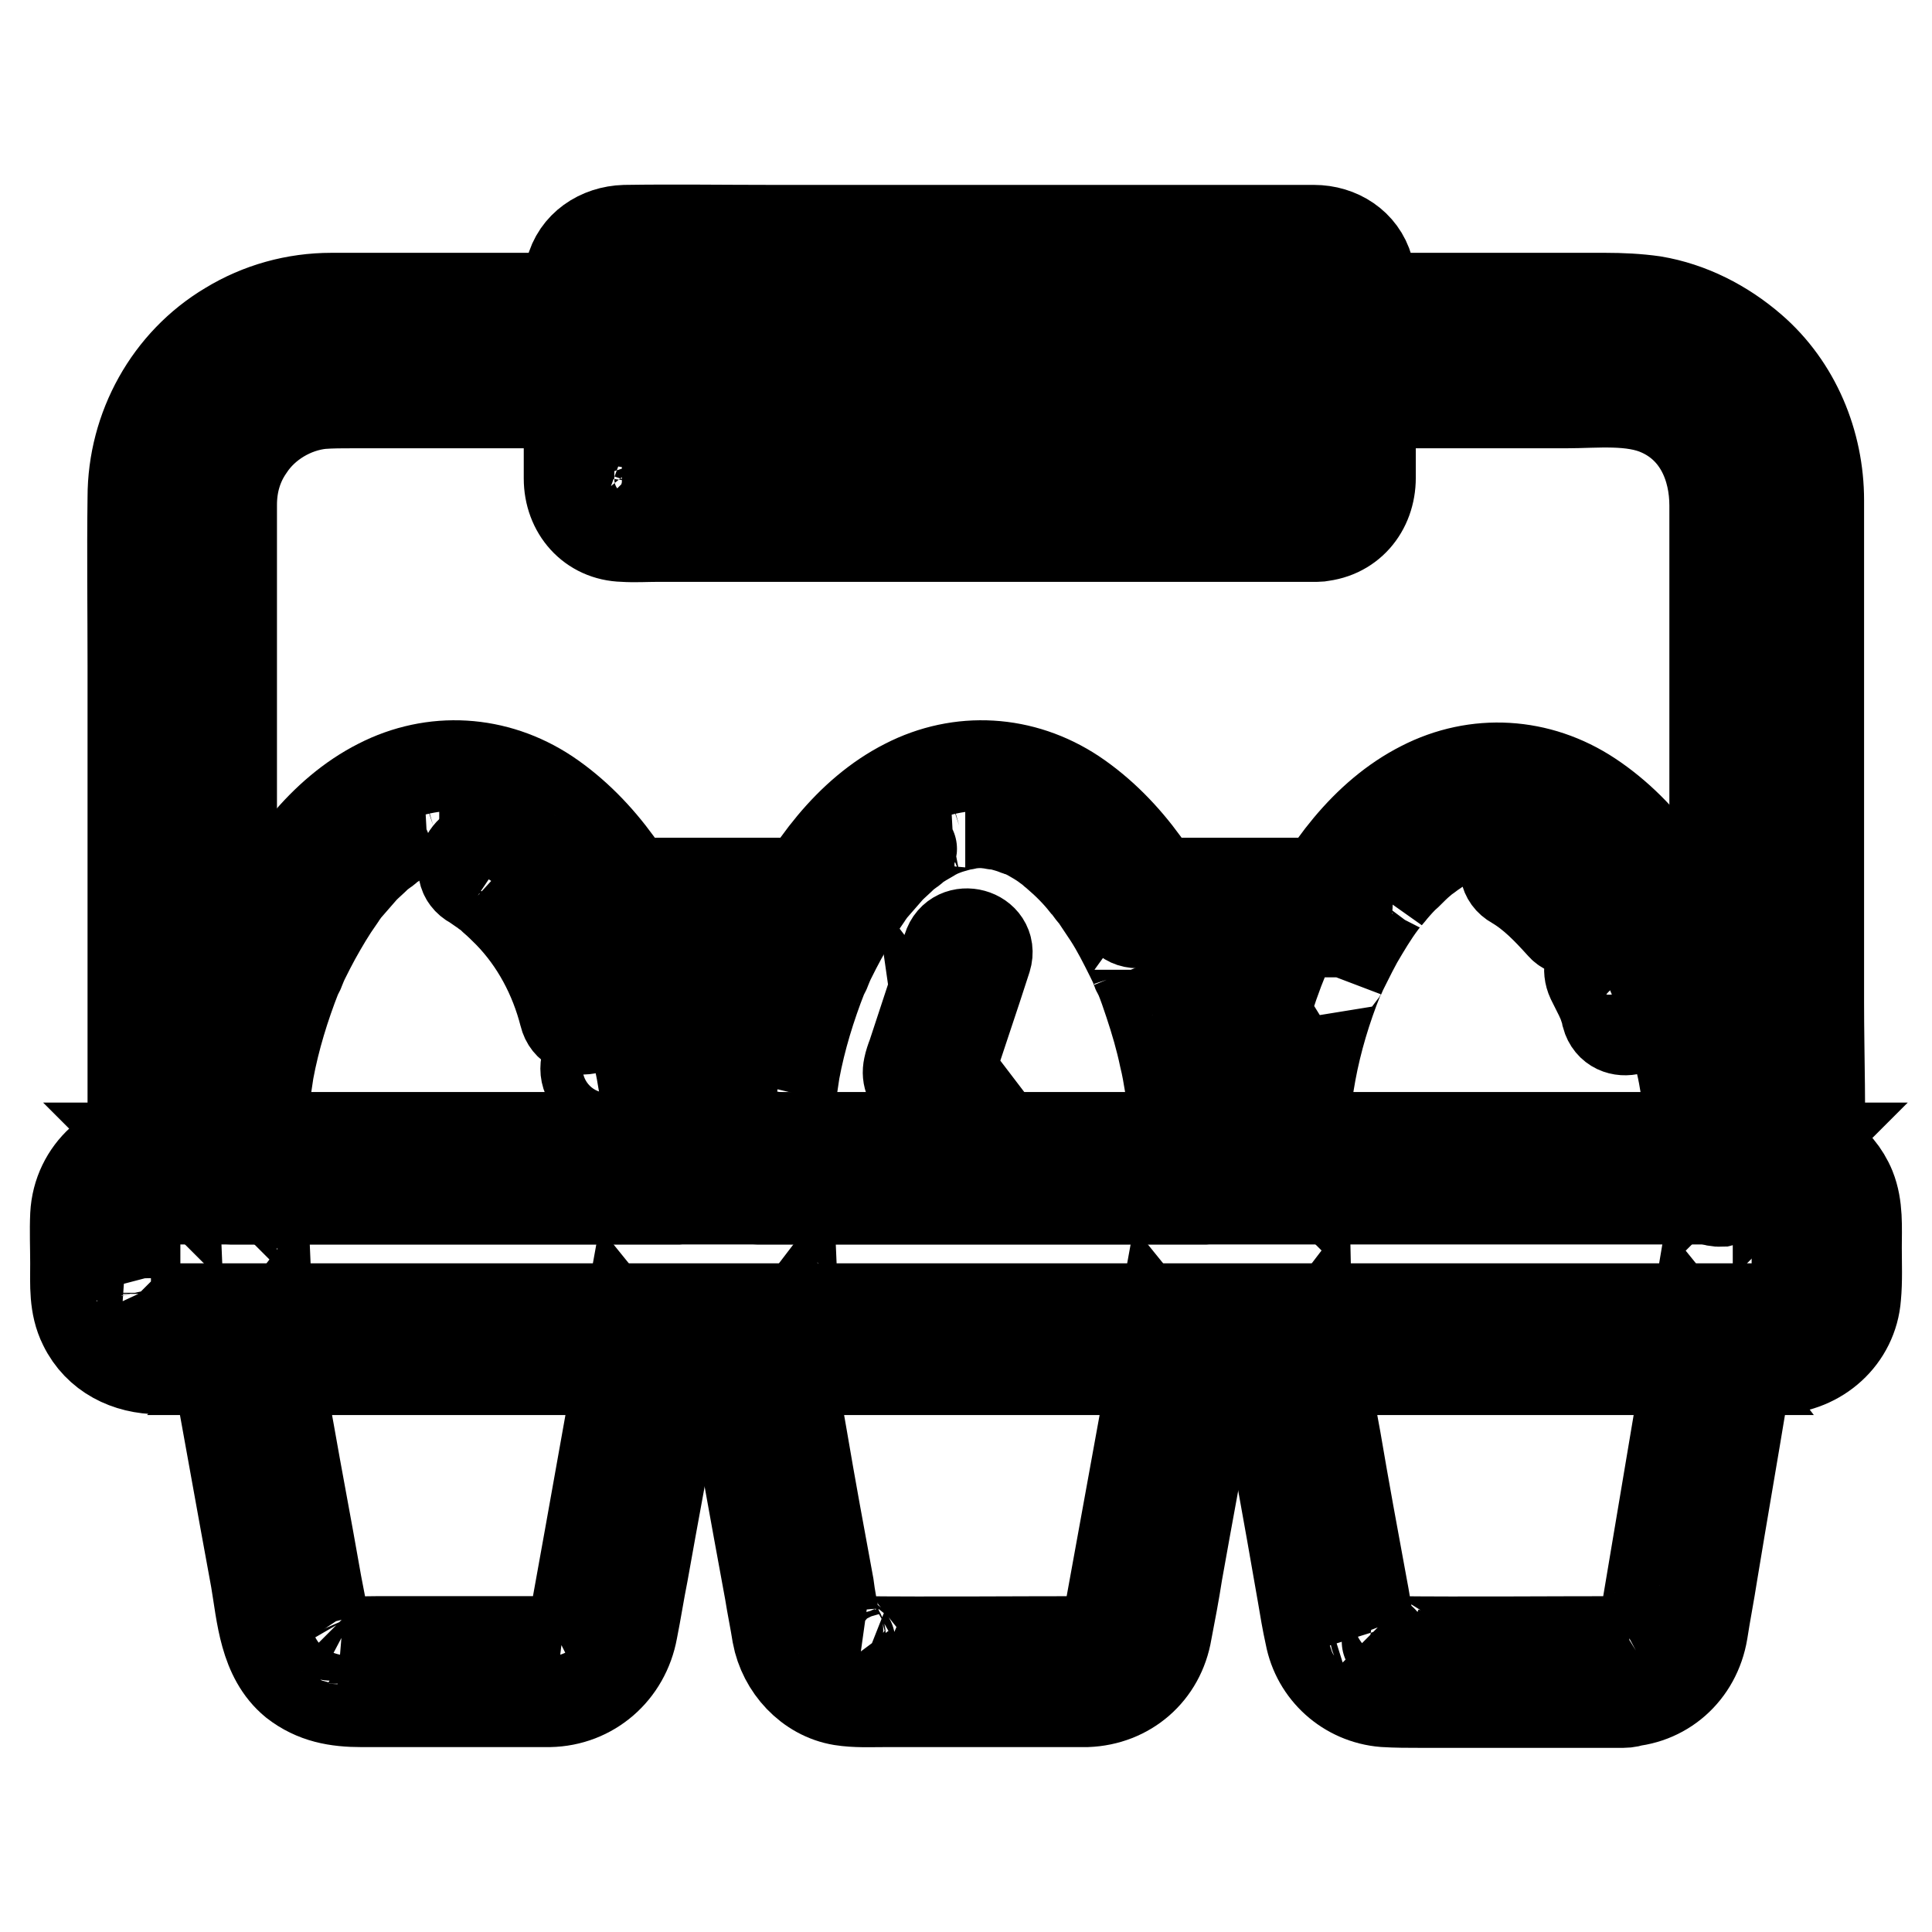 <?xml version="1.0" encoding="utf-8"?>
<!-- Svg Vector Icons : http://www.onlinewebfonts.com/icon -->
<!DOCTYPE svg PUBLIC "-//W3C//DTD SVG 1.1//EN" "http://www.w3.org/Graphics/SVG/1.1/DTD/svg11.dtd">
<svg version="1.1" xmlns="http://www.w3.org/2000/svg" xmlns:xlink="http://www.w3.org/1999/xlink" x="0px" y="0px" viewBox="0 0 256 256" enable-background="new 0 0 256 256" xml:space="preserve">
<g> <path stroke-width="12" fill-opacity="0" stroke="#000000"  d="M79,39.5H43.9c-4.8,0-9.5,1.3-13.6,3.8C22.4,48,17.6,56.7,17.6,65.9c-0.1,7.5,0,15,0,22.4v40.4 c0,8.2,0,16.4,0,24.6c0,0.5,0,1,0,1.5c0.1,1.4,1.2,2.7,2.7,2.7h209.1c2.8,0,5.7,0.1,8.5,0h0.4c1.5,0,2.6-1.2,2.7-2.7 c0.3-7.3,0-14.7,0-22V92V66.3c0-7.6-3.1-15.1-8.9-20.1c-3.7-3.2-8.2-5.5-13-6.3c-2.1-0.3-4.3-0.4-6.4-0.4h-34.9 c-3.4,0-3.4,5.3,0,5.3h31.4c5,0,9.9-0.2,14.6,2.1c7.2,3.6,11.8,10.9,11.8,19c0.1,7.6,0,15.2,0,22.8v40.2c0,8.1,0,16.3,0,24.4 c0,0.5,0,1,0,1.5l2.7-2.7H29.1c-2.8,0-5.7-0.2-8.5,0h-0.4l2.7,2.7c-0.3-7,0-14.1,0-21V94V66.9c0-5.4,1.5-10.7,5.1-14.8 c2.9-3.3,6.7-5.6,10.9-6.7c2.1-0.5,4.3-0.6,6.5-0.6h33.7C82.4,44.8,82.4,39.5,79,39.5z"/> <path stroke-width="12" fill-opacity="0" stroke="#000000"  d="M79,48.1H49.2C44,48.1,39,48,34.4,50.8c-5.8,3.5-9,9.8-9,16.5v62.6c0,7.7-0.2,15.4,0,23.1v0.4 c0,1.4,1.2,2.7,2.7,2.7h193.6c2.6,0,5.3,0.1,7.9,0h0.3c1.4,0,2.7-1.2,2.7-2.7v-19.9V94.5V67.7c0-5.2-1.3-10.1-4.9-14.1 c-3.3-3.6-8-5.4-12.8-5.5c-1.2,0-2.3,0-3.5,0h-33.5c-3.4,0-3.4,5.3,0,5.3h29.6c4,0,8.8-0.6,12.5,1.1c5.1,2.3,7.2,7.4,7.2,12.5v78.1 c0,2.6-0.2,5.2,0,7.9v0.4l2.7-2.7H36.3c-2.6,0-5.3-0.2-7.9,0H28l2.7,2.7v-18.6V97.2v-28v-2.3c0-2.7,0.7-5.3,2.3-7.6 c2.1-3.2,5.8-5.4,9.6-5.8c1.4-0.1,2.7-0.1,4.1-0.1H79C82.4,53.4,82.4,48.1,79,48.1z"/> <path stroke-width="12" fill-opacity="0" stroke="#000000"  d="M83.1,122.3h25.2c3.4,0,3.4-5.3,0-5.3H83.1C79.7,117,79.7,122.3,83.1,122.3z M150.8,122.3H176 c3.4,0,3.4-5.3,0-5.3h-25.2C147.4,117,147.4,122.3,150.8,122.3z"/> <path stroke-width="12" fill-opacity="0" stroke="#000000"  d="M62.7,117.1c0.5,0.3,1,0.7,1.5,1c0.1,0.1,0.6,0.5,0,0c0.1,0.1,0.3,0.2,0.4,0.3c0.3,0.2,0.6,0.5,0.8,0.7 c0.7,0.6,1.4,1.3,2,1.9c3.6,3.7,6.1,8.4,7.4,13.5c0.8,3.3,6,1.9,5.1-1.4c-2.1-8-7.2-16.4-14.6-20.7 C62.4,110.9,59.7,115.5,62.7,117.1z M210.9,129.8c0.4,0.8,0.8,1.6,1.2,2.4c0.1,0.3,0.1,0.2,0.3,0.7c0.2,0.6,0.4,1.1,0.5,1.7 c0.9,3.3,6,1.9,5.1-1.4c-0.6-2.2-1.5-4.1-2.5-6.1c-0.6-1.3-2.4-1.6-3.6-1C210.6,127,210.3,128.5,210.9,129.8z M200.7,117.1 c2.4,1.4,4.3,3.4,6.2,5.5c0.9,1.1,2.8,1,3.7,0c1.1-1.1,0.9-2.7,0-3.7c-2-2.4-4.5-4.8-7.2-6.4C200.4,110.9,197.8,115.5,200.7,117.1z "/> <path stroke-width="12" fill-opacity="0" stroke="#000000"  d="M77.6,141.6c0,1.6,1.3,2.8,2.8,2.8s2.8-1.3,2.8-2.8c0,0,0,0,0,0c0-1.6-1.3-2.8-2.8-2.8 C78.8,138.8,77.6,140,77.6,141.6C77.6,141.6,77.6,141.6,77.6,141.6z"/> <path stroke-width="12" fill-opacity="0" stroke="#000000"  d="M125.6,125.6c-1.6,4.7-3.1,9.4-4.7,14.2c-0.2,0.5-0.4,1.1-0.5,1.6c-0.3,1.4,0.3,2.1,1,3l5.2,6.9 c1.4,1.9,2.8,3.7,4.3,5.6c0.9,1.1,2.3,1.7,3.6,1c1.1-0.7,1.8-2.5,1-3.6l-10.3-13.5c0.1,0.7,0.2,1.4,0.3,2 c1.7-5.3,3.5-10.5,5.2-15.8C131.7,123.7,126.6,122.3,125.6,125.6L125.6,125.6z M93.8,154.8c0.3-9.9-1.7-19.9-5.6-28.9 c-3.4-8-8.4-15.8-15.7-20.7c-6.8-4.5-15.1-5-22.3-1.3c-7.5,3.8-12.9,11.3-16.5,18.7c-4.8,10-7.4,21.2-7.1,32.3c0.1,2.1,1.8,4,4,4 h59.3C91.9,158.8,93.9,157,93.8,154.8c-0.1-2.1-1.7-4-4-4H30.6l4,4c-0.1-2.3,0-4.6,0.2-6.9c0.1-0.9,0.2-2.4,0.3-2.9 c-0.1,0.5,0.1-0.4,0.1-0.5c0-0.2,0.1-0.4,0.1-0.6c0.1-0.7,0.2-1.4,0.3-2c0.8-4.3,2.1-8.5,3.7-12.6c0-0.1,0.3-0.8,0.2-0.4 c-0.2,0.4,0.2-0.3,0.2-0.4c0.2-0.5,0.4-1,0.6-1.4c0.5-1,1-2,1.5-2.9c1-1.8,2-3.5,3.2-5.2c0.1-0.2,0.3-0.4,0.4-0.6 c0.1-0.1,0.5-0.7,0.2-0.3c-0.3,0.3,0.1-0.1,0.1-0.2c0.2-0.2,0.3-0.4,0.5-0.5c0.7-0.8,1.3-1.5,2-2.3c0.6-0.6,1.2-1.1,1.8-1.7 c0.3-0.3,0.7-0.5,1-0.8c0.4-0.4-0.5,0.3-0.1,0.1c0.2-0.1,0.4-0.3,0.6-0.5c0.7-0.5,1.4-0.9,2.1-1.3c0.3-0.2,0.7-0.4,1.1-0.6 c0.2-0.1,0.4-0.2,0.5-0.2c-0.5,0.2-0.5,0.2,0,0c0.7-0.3,1.5-0.5,2.2-0.7c0.3-0.1,0.7-0.1,1-0.2c0.7-0.2-0.1,0-0.2,0 c0.3,0,0.6-0.1,0.8-0.1c0.8-0.1,1.5-0.1,2.3,0c0.3,0,1.4,0.3,0.4,0c0.4,0.1,0.7,0.1,1.1,0.2c0.7,0.2,1.5,0.4,2.2,0.7 c0.2,0.1,0.4,0.1,0.6,0.2c-0.8-0.3-0.3-0.1-0.1-0.1c0.4,0.2,0.8,0.4,1.2,0.6c0.7,0.4,1.4,0.8,2.1,1.3c0.1,0.1,1.1,0.8,0.7,0.5 c-0.4-0.3,0.1,0.1,0.2,0.2c0.2,0.2,0.4,0.3,0.6,0.5c1.4,1.2,2.7,2.5,3.8,3.9c0.3,0.3,0.5,0.6,0.8,1c-0.5-0.6,0.3,0.4,0.5,0.6 c0.6,0.9,1.2,1.8,1.8,2.7c1.1,1.7,2,3.5,2.9,5.3c0.3,0.6,0.6,1.2,0.8,1.8c0,0.1,0.3,0.7,0.1,0.1c0.1,0.2,0.2,0.5,0.3,0.7 c0.5,1.2,0.9,2.4,1.3,3.6c0.8,2.4,1.5,4.8,2,7.2c0.3,1.2,0.5,2.4,0.7,3.6c0.1,0.3,0.1,0.5,0.1,0.8c0.1,0.7,0-0.1,0.1,0.4 c0.1,0.6,0.2,1.2,0.2,1.8c0.3,2.6,0.3,5.2,0.3,7.9c-0.1,2.1,1.9,4.1,4,4C92,158.7,93.7,157.1,93.8,154.8L93.8,154.8z"/> <path stroke-width="12" fill-opacity="0" stroke="#000000"  d="M163.6,154.8c0.3-9.9-1.7-19.9-5.6-28.9c-3.4-8-8.4-15.8-15.7-20.7c-6.8-4.5-15.1-5-22.3-1.3 c-7.5,3.8-12.9,11.3-16.5,18.7c-4.8,10-7.4,21.2-7.1,32.3c0.1,2.1,1.8,4,4,4h59.3C161.7,158.8,163.7,157,163.6,154.8 c-0.1-2.1-1.8-4-4-4h-59.3l4,4c-0.1-2.3,0-4.6,0.2-6.9c0.1-0.9,0.2-2.4,0.3-2.9c-0.1,0.5,0.1-0.4,0.1-0.5c0-0.2,0.1-0.4,0.1-0.6 c0.1-0.7,0.2-1.4,0.3-2c0.8-4.3,2.1-8.5,3.7-12.6c0-0.1,0.3-0.8,0.2-0.4c-0.2,0.4,0.2-0.3,0.2-0.4c0.2-0.5,0.4-1,0.6-1.4 c0.5-1,1-2,1.5-2.9c1-1.8,2-3.5,3.2-5.2c0.1-0.2,0.3-0.4,0.4-0.6c0.1-0.1,0.5-0.7,0.2-0.3c-0.3,0.3,0.1-0.1,0.1-0.2 c0.2-0.2,0.3-0.4,0.5-0.5c0.7-0.8,1.3-1.5,2-2.3c0.6-0.6,1.2-1.1,1.8-1.7c0.3-0.3,0.7-0.5,1-0.8c0.4-0.4-0.5,0.3-0.1,0.1 c0.2-0.1,0.4-0.3,0.6-0.5c0.7-0.5,1.4-0.9,2.1-1.3c0.3-0.2,0.7-0.4,1.1-0.6c0.2-0.1,0.4-0.2,0.5-0.2c-0.5,0.2-0.5,0.2,0,0 c0.7-0.3,1.5-0.5,2.2-0.7c0.3-0.1,0.7-0.1,1-0.2c0.7-0.2-0.1,0-0.2,0c0.3,0,0.6-0.1,0.8-0.1c0.8-0.1,1.5-0.1,2.3,0 c0.3,0,1.4,0.3,0.4,0c0.4,0.1,0.7,0.1,1.1,0.2c0.7,0.2,1.5,0.4,2.2,0.7c0.2,0.1,0.4,0.1,0.6,0.2c-0.8-0.3-0.3-0.1-0.1-0.1 c0.4,0.2,0.8,0.4,1.2,0.6c0.7,0.4,1.4,0.8,2.1,1.3c0.1,0.1,1.1,0.8,0.7,0.5c-0.4-0.3,0.1,0.1,0.2,0.2c0.2,0.2,0.4,0.3,0.6,0.5 c1.4,1.2,2.7,2.5,3.8,3.9c0.3,0.3,0.5,0.6,0.8,1c-0.5-0.6,0.3,0.4,0.5,0.6c0.6,0.9,1.2,1.8,1.8,2.7c1.1,1.7,2,3.5,2.9,5.3 c0.3,0.6,0.6,1.2,0.8,1.8c0,0.1,0.3,0.7,0.1,0.1c0.1,0.2,0.2,0.5,0.3,0.7c0.5,1.2,0.9,2.4,1.3,3.6c0.8,2.4,1.5,4.8,2,7.2 c0.3,1.2,0.5,2.4,0.7,3.6c0.1,0.3,0.1,0.5,0.1,0.8c0.1,0.7,0-0.1,0.1,0.4c0.1,0.6,0.2,1.2,0.2,1.8c0.3,2.6,0.3,5.2,0.3,7.9 c-0.1,2.1,1.9,4.1,4,4C161.8,158.7,163.5,157.1,163.6,154.8L163.6,154.8z M232,154.8c0.3-9.8-1.7-19.6-5.5-28.6 c-3.4-8-8.4-15.8-15.8-20.7c-6.8-4.5-15.1-5-22.3-1.3c-7.5,3.8-12.9,11.3-16.5,18.7c-4.8,9.9-7.3,21-7,31.9c0.1,2.1,1.8,4,4,4h59.3 C230.2,158.8,232.1,157,232,154.8c-0.1-2.1-1.8-4-4-4h-59.3l4,4c-0.2-8.8,1.3-16.8,4.7-25.3c0-0.1,0.3-0.7,0.1-0.1l0.3-0.7 c0.2-0.4,0.4-0.8,0.6-1.2c0.5-1,1-2,1.5-2.9c1-1.7,2-3.4,3.2-5c0.1-0.1,0.9-1.2,0.5-0.6c0.3-0.4,0.6-0.7,0.9-1.1 c0.6-0.7,1.3-1.5,2-2.1c0.6-0.6,1.2-1.2,1.8-1.7c0.3-0.3,0.7-0.6,1-0.8c-0.7,0.6,0.4-0.3,0.6-0.4c0.7-0.5,1.4-0.9,2.1-1.3 c0.3-0.2,0.6-0.3,0.9-0.5c0.2-0.1,0.4-0.2,0.5-0.2c-0.9,0.5,0,0,0.2-0.1c0.7-0.3,1.4-0.5,2.1-0.6c0.4-0.1,0.8-0.1,1.1-0.2 c0.5-0.2-0.8,0.1-0.2,0c0.2,0,0.5-0.1,0.7-0.1c0.8-0.1,1.6-0.1,2.3,0c0.2,0,1.2,0.2,0.6,0.1c-0.6-0.1,0,0,0.2,0.1l0.7,0.2 c0.8,0.2,1.5,0.4,2.2,0.7c0.2,0.1,0.4,0.1,0.6,0.2c-0.1-0.1-0.8-0.4-0.1-0.1c0.3,0.2,0.7,0.3,1.1,0.5c0.7,0.4,1.4,0.8,2.1,1.3 c0.3,0.2,0.7,0.5,1,0.7c-0.7-0.5,0.4,0.3,0.6,0.5c1.4,1.2,2.6,2.5,3.8,3.8c0.3,0.3,0.6,0.7,0.9,1.1c0.4,0.5-0.3-0.5,0,0.1 c0.1,0.2,0.3,0.4,0.4,0.6c0.6,0.8,1.2,1.7,1.7,2.6c1.1,1.7,2,3.5,2.9,5.3c0.3,0.5,0.5,1.1,0.7,1.6c0,0.1,0.4,0.8,0.2,0.4 c-0.2-0.4,0.2,0.5,0.3,0.6c0.5,1.1,0.9,2.3,1.2,3.4c0.8,2.3,1.4,4.7,2,7.1c0.3,1.2,0.5,2.4,0.7,3.6c0.1,0.3,0.1,0.5,0.1,0.8 c0,0,0.2,1.3,0.1,0.6c0.1,0.6,0.1,1.2,0.2,1.8c0.2,2.5,0.3,5.1,0.3,7.7c-0.1,2.1,1.9,4.1,4,4C230.3,158.7,232,157.1,232,154.8 L232,154.8z M174.4,63.1H84.9c-0.7,0-1.5-0.1-2.2,0h-0.3c0.1,0,0.6,0.1,0.2,0c-0.5-0.1,0.2,0.1,0.3,0.2c0.3,0.2-0.2-0.6,0.1,0.2 c0.1,0.2,0.4,0.6,0,0c0.2,0.2,0,0.5,0.1,0.2c0.2-1.5,0-3.2,0-4.7v-8.2v-8.2v-3c0-0.5,0.1-1.2,0-1.6c-0.1-0.3,0.2-0.2-0.1,0.2 c0.5-0.7-0.8,0.6-0.1,0.1c-0.2,0.2-0.3,0.2-0.6,0.4c0.3-0.1,0.6,0-0.1,0h0.3c0.7,0.1,1.5,0,2.2,0h74.3c5.1,0,10.2-0.1,15.2,0 c-0.3,0-0.6-0.3-0.1,0c-0.3-0.1-0.4-0.2-0.6-0.4c0.7,0.5-0.5-0.8-0.1-0.1c-0.2-0.4,0-0.5-0.1-0.2c-0.1,0.5,0,1.1,0,1.7v22.5 c0,0.5-0.1,1.1,0,1.6c0,0.1,0.1,0.4,0,0c-0.1-0.5-0.2,0.3,0-0.1c0.1-0.1,0.5-0.7,0.2-0.3c-0.3,0.3,0.2-0.1,0.3-0.2 C174.6,62.9,173.4,63.1,174.4,63.1c-2.1,0.1-4.1,1.7-4,4c0.1,2.1,1.8,4.1,4,4c4.4-0.2,7.2-3.6,7.2-7.8v-6V40.6c0-1.6,0.2-3.4-0.3-5 c-0.9-3.2-3.9-5.1-7.2-5.1c-2.2,0-4.3,0-6.5,0h-65.3c-6.5,0-13-0.1-19.5,0c-3.4,0.1-6.4,2.1-7.2,5.4c-0.4,1.5-0.2,3.3-0.2,4.9v22.6 c0,4.2,2.9,7.6,7.2,7.7c1.5,0.1,3,0,4.5,0h87.4c2.1,0,4.1-1.8,4-4C178.3,64.9,176.7,63.1,174.4,63.1z"/> <path stroke-width="12" fill-opacity="0" stroke="#000000"  d="M91.5,36.6v27.2c0,3.4,5.3,3.4,5.3,0V40v-3.4C96.8,33.2,91.5,33.2,91.5,36.6z M104.6,36.4v27.2 c0,3.4,5.3,3.4,5.3,0V39.7v-3.4C109.9,33,104.6,33,104.6,36.4z M118,37.1v27.2c0,3.4,5.3,3.4,5.3,0V40.5v-3.4 C123.3,33.7,118,33.7,118,37.1z M131.3,36.6v27.2c0,3.4,5.3,3.4,5.3,0V40v-3.4C136.6,33.2,131.3,33.2,131.3,36.6z M145.6,37.1v27.2 c0,3.4,5.3,3.4,5.3,0V40.5v-3.4C150.9,33.7,145.6,33.7,145.6,37.1z M159.7,37.1v27.2c0,3.4,5.3,3.4,5.3,0V40.5v-3.4 C165,33.7,159.7,33.7,159.7,37.1z"/> <path stroke-width="12" fill-opacity="0" stroke="#000000"  d="M235.6,173.4H20c0.2,0,0.7,0.2,0,0c-0.1,0-1-0.3-0.5-0.1c0.5,0.2-1-0.7-0.6-0.3c0.3,0.3-0.1-0.1-0.1-0.1 c-0.2-0.2-0.3-0.3-0.5-0.5c0.5,0.6-0.2-0.4-0.3-0.6c0.3,0.7,0.1,0.1,0,0c0,0-0.2-1-0.1-0.5c0,0.5,0-0.4,0-0.6v-1.4v-7.4v-0.6 c0,0.1,0-0.7,0-0.2c0,0.5,0.1-0.2,0.1-0.3c0-0.1,0.3-0.8,0.1-0.3c-0.2,0.5,0.2-0.3,0.3-0.5c0.1-0.2,0.5-0.6,0,0 c0.2-0.2,0.3-0.3,0.5-0.5c0.1-0.1,0.6-0.4,0,0c0.2-0.1,0.4-0.2,0.6-0.3c0.1,0,0.6-0.2,0.2-0.1c-0.5,0.2,0.2-0.1,0.3-0.1 c0.1,0,0.8-0.1,0.3-0.1c-0.8,0.1,0.7,0,0.2,0h215.1c0.7,0,0.2,0,0-0.1c0.2,0,0.5,0.1,0.7,0.2c0.7,0.1-0.2-0.2,0.2,0.1 c0.2,0.1,0.4,0.2,0.6,0.3c0.5,0.3-0.4-0.4,0,0c0.2,0.2,0.8,1,0.4,0.3c0.2,0.2,0.6,1.3,0.4,0.6c0.1,0.2,0.1,0.5,0.2,0.7 c0.2,0.7,0.1-0.2,0,0.2c-0.1,0.7,0,1.5,0,2.2v7.7c0,0.7,0.2-0.3,0,0.4c-0.1,0.2-0.1,0.5-0.2,0.7c0.2-0.7,0.1-0.2,0,0 s-0.2,0.4-0.3,0.6c0.1-0.2,0.5-0.5,0,0c-0.2,0.2-0.3,0.3-0.5,0.5c0.2-0.1,0.6-0.3,0,0c-0.2,0.1-0.4,0.2-0.6,0.3 c0.1,0,0.6-0.2,0.2-0.1C236.1,173.2,235.9,173.3,235.6,173.4C235.2,173.6,236.6,173.3,235.6,173.4c-2.1,0.1-4.1,1.8-4,4 c0.1,2.1,1.7,4,4,4c5.4-0.2,9.9-4.2,10.3-9.6c0.2-2.1,0.1-4.3,0.1-6.5c0-2.7,0.2-5.4-0.8-7.9c-1.6-3.9-5.4-6.3-9.6-6.4 c-2.5-0.1-5.1,0-7.6,0H20.8c-5.7,0-10.5,4.2-10.8,10c-0.1,2.1,0,4.3,0,6.4c0,2.8-0.2,5.6,1.1,8.2c1.9,3.9,5.8,5.8,10,5.8h214.5 c2.1,0,4.1-1.8,4-4C239.4,175.2,237.8,173.4,235.6,173.4L235.6,173.4z"/> <path stroke-width="12" fill-opacity="0" stroke="#000000"  d="M72.8,217.5h-23c-1.5,0-3,0.1-4.5,0c1,0.1-1.3-0.6-0.4-0.1c-0.2-0.1-0.4-0.2-0.6-0.3 c-0.9-0.5,0.3,0.3-0.2-0.1c-0.2-0.2-0.4-0.4-0.6-0.6c0.1,0.1,0.4,0.6,0,0c-0.2-0.3-0.3-0.5-0.4-0.8c-0.1-0.3-0.1-0.2,0.1,0.1 c-0.1-0.2-0.1-0.3-0.2-0.5c-0.1-0.4-0.2-0.8-0.3-1.3c-0.3-1.8-0.7-3.6-1-5.4c-1.1-6.3-2.3-12.5-3.4-18.8c-0.8-4.4-1.6-8.8-2.4-13.2 c-1.3,1.7-2.5,3.4-3.8,5h54.7c-1.3-1.7-2.5-3.4-3.8-5c-2.2,12.1-4.3,24.1-6.5,36.2c-0.1,0.6-0.2,1.3-0.3,1.9 c-0.1,0.4-0.2,0.7-0.3,1.1c0.2-0.7,0,0-0.1,0.2c-0.1,0.2-0.8,1.1-0.3,0.5c-0.2,0.3-0.5,0.5-0.7,0.7c0.6-0.5-0.5,0.2-0.7,0.3 c0.8-0.4-0.3,0.1-0.4,0.1c-0.5,0.1-0.5,0.1,0,0.1C73.3,217.5,73,217.5,72.8,217.5c-2.1,0.1-4.1,1.8-4,4c0.1,2.1,1.7,4,4,4 c5.5-0.1,10-4,11-9.5c0.5-2.5,0.9-5.1,1.4-7.6c1.4-7.9,2.9-15.8,4.3-23.7c0.4-2,0.7-4.1,1.1-6.2c0.5-2.5-1.1-5-3.8-5H32.1 c-2.8,0-4.3,2.5-3.8,5c1.9,10.3,3.7,20.5,5.6,30.8c0.8,4.7,1.1,10.3,5.1,13.6c2.7,2.1,5.6,2.6,8.9,2.6h25c2.1,0,4.1-1.8,4-4 C76.7,219.4,75,217.5,72.8,217.5L72.8,217.5z"/> <path stroke-width="12" fill-opacity="0" stroke="#000000"  d="M144,217.5c-10,0-20.1,0.1-30.2,0h-0.3c-0.1,0-0.8-0.1-0.1,0.1c-0.2,0-0.5-0.1-0.7-0.2 c-1-0.2,0.3,0.2-0.2-0.1c-0.2-0.1-1.2-0.7-0.5-0.2c-0.2-0.2-0.3-0.3-0.5-0.5c-0.7-0.6,0.2,0.5-0.3-0.3c-0.1-0.2-0.2-0.4-0.3-0.6 c0.3,0.7,0-0.1-0.1-0.2l-0.2-0.7c-0.3-1.6-0.6-3.1-0.8-4.7c-1.2-6.5-2.4-13-3.5-19.5c-0.8-4.7-1.7-9.4-2.5-14.1 c-1.3,1.7-2.5,3.4-3.8,5h57.6c-1.3-1.7-2.5-3.4-3.8-5c-2.2,12.1-4.4,24.2-6.6,36.3c-0.1,0.7-0.2,1.4-0.4,2.1c0,0.2-0.1,0.3-0.1,0.4 c0,0-0.4,1.1-0.2,0.6c0.1-0.3-0.4,0.7-0.5,0.8c0.5-0.7-0.2,0.2-0.3,0.3c-0.3,0.3-0.3,0.3,0,0c-0.2,0.1-0.4,0.3-0.6,0.4 c-0.8,0.5,0.5,0-0.4,0.1l-0.7,0.2C144.5,217.5,144.5,217.5,144,217.5c-2.1,0.1-4.1,1.8-4,4c0.1,2.1,1.8,4,4,4 c5.4-0.2,9.7-3.9,10.6-9.3c0.5-2.6,1-5.2,1.4-7.8c1.4-7.9,2.9-15.8,4.3-23.8c0.4-2,0.7-4.1,1.1-6.1c0.5-2.5-1.1-5-3.8-5H99.9 c-2.8,0-4.3,2.5-3.8,5c2,10.8,3.9,21.6,5.9,32.4c0.3,1.9,0.7,3.8,1,5.7c0.8,4.3,4.2,8,8.5,8.7c1.9,0.3,3.8,0.2,5.8,0.2H144 c2.1,0,4.1-1.8,4-4C147.9,219.4,146.2,217.5,144,217.5z"/> <path stroke-width="12" fill-opacity="0" stroke="#000000"  d="M215,217.5c-10.2,0-20.4,0.1-30.5,0h-0.4c-0.6,0-0.4,0-0.1,0.1c-0.4-0.1-0.7-0.2-1.1-0.3 c0.7,0.2-0.2-0.1-0.3-0.2c-0.9-0.5,0.3,0.3-0.2-0.1c-0.2-0.2-0.4-0.4-0.6-0.6c0.6,0.6-0.5-1.2-0.2-0.4c-0.1-0.4-0.2-0.8-0.3-1.2 c-0.3-1.5-0.5-3-0.8-4.5c-1.2-6.5-2.4-13-3.5-19.5c-0.9-4.8-1.7-9.6-2.6-14.3c-1.3,1.7-2.5,3.4-3.8,5h57.6c-1.3-1.7-2.5-3.4-3.8-5 l-6.1,36.3c-0.1,0.7-0.2,1.3-0.3,2c-0.1,0.3-0.1,0.5-0.2,0.8c-0.2,1,0.2-0.3-0.1,0.2c-0.1,0.2-0.7,1.2-0.2,0.5 c-0.2,0.3-0.5,0.5-0.7,0.7c0.6-0.6-0.4,0.2-0.6,0.3c0.7-0.4-0.2,0.1-0.3,0.1c-0.5,0.1-0.5,0.1,0,0.1H215c-2.1,0.1-4.1,1.8-4,4 c0.1,2.1,1.7,4,4,4c5.4-0.1,9.7-3.9,10.6-9.3c0.4-2.6,0.9-5.1,1.3-7.7c1.3-7.9,2.7-15.9,4-23.8c0.3-2,0.7-4.1,1-6.2 c0.4-2.5-1-5-3.8-5h-57.6c-2.8,0-4.3,2.5-3.8,5c2,10.9,4,21.8,5.9,32.8c0.3,1.8,0.6,3.6,1,5.4c0.9,4.8,4.9,8.4,9.8,8.8 c1.6,0.1,3.2,0.1,4.8,0.1h26.9c2.1,0,4.1-1.8,4-4C218.9,219.4,217.2,217.5,215,217.5L215,217.5z"/></g>
</svg>